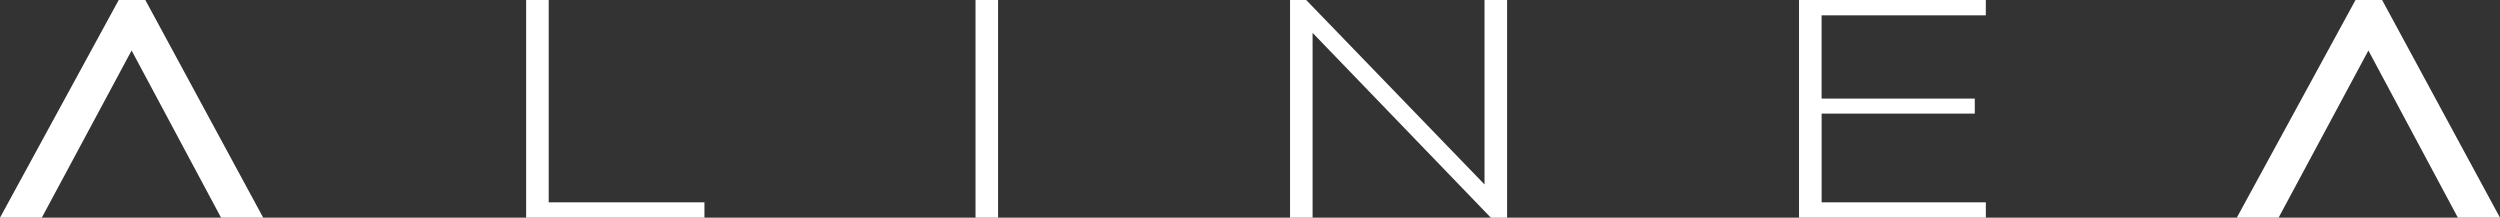 <svg xmlns="http://www.w3.org/2000/svg" width="289.242" height="25.187" viewBox="0 0 289.242 25.187"><rect x="0" y="0" width="289.242" height="25.187" fill="#333333" stroke="none"/><g id="Grupo_300" data-name="Grupo 300" transform="translate(0 0)"><path id="Trazado_597" data-name="Trazado 597" d="M22.736,0V25.186H43.365V23.411H25.346V0Z" transform="translate(38.137 0)" fill="#fff"></path><rect id="Rect&#xE1;ngulo_222" data-name="Rect&#xE1;ngulo 222" width="2.61" height="25.186" transform="translate(112.865 -0.001)" fill="#fff"></rect><path id="Trazado_598" data-name="Trazado 598" d="M78.247,0V21.341L57.615,0H55.746V25.186h2.608V3.8l20.629,21.39h1.874V0Z" transform="translate(93.508 0)" fill="#fff"></path><path id="Trazado_599" data-name="Trazado 599" d="M77.74,0V25.186H99.355V23.411h-19V13.146H98.075V11.411H80.351V1.772h19V0Z" transform="translate(130.401 0)" fill="#fff"></path><path id="Trazado_600" data-name="Trazado 600" d="M13.735,0,0,25.186H4.835L15.226,5.842,25.577,25.186h4.876L16.814,0Z" transform="translate(0 0)" fill="#fff"></path><path id="Trazado_601" data-name="Trazado 601" d="M110.395,0,96.657,25.186h4.835L111.884,5.842l10.353,19.344h4.873L113.471,0Z" transform="translate(162.132 0)" fill="#fff"></path></g></svg>